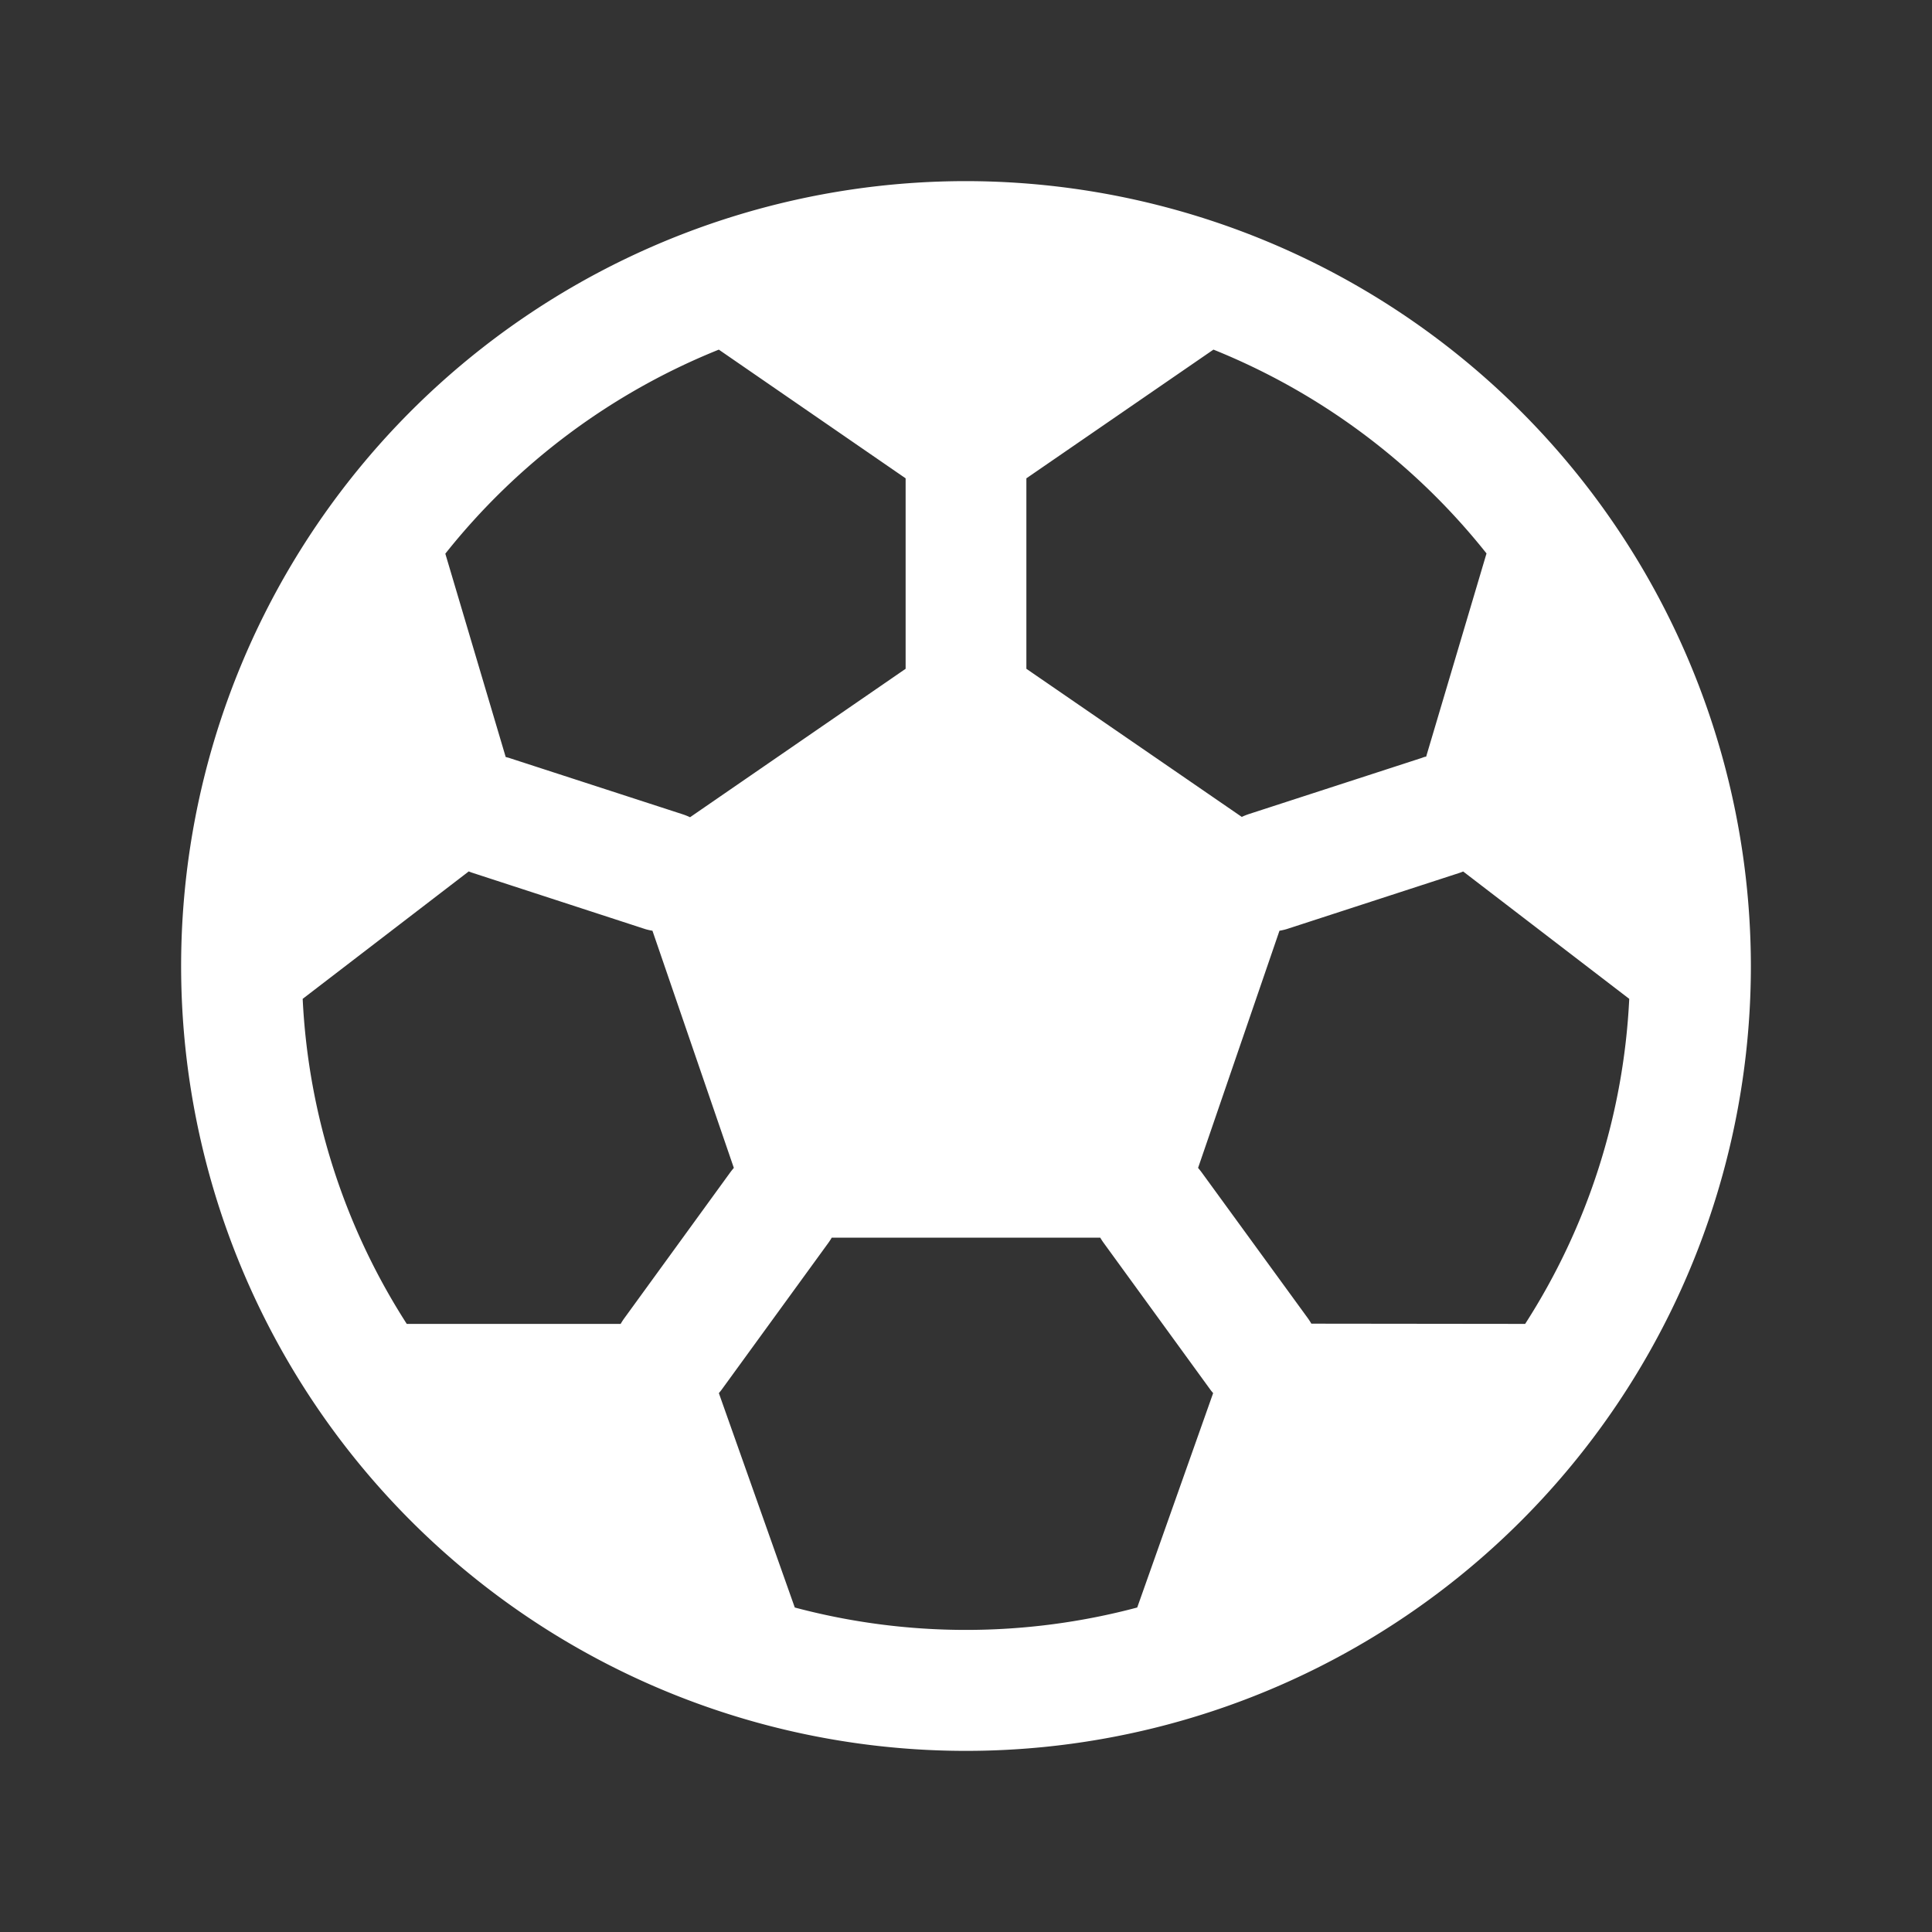 <svg width="24" height="24" fill="none" xmlns="http://www.w3.org/2000/svg"><rect width="100%" height="100%" fill="#333333" stroke="none"/><path d="M12 2.25A9.75 9.75 0 1021.75 12 9.76 9.76 0 0012 2.25zm.75 3.692l2.324-1.599a8.288 8.288 0 013.392 2.532l-.75 2.525c-.019 0-.039.01-.057.016l-2.14.695a.752.752 0 00-.093.037l-2.676-1.84V5.942zM8.929 4.343l2.321 1.599v2.366l-2.678 1.844a.752.752 0 00-.093-.037l-2.14-.695c-.018-.007-.038-.011-.057-.016l-.75-2.526A8.287 8.287 0 018.93 4.343zM7.71 16.446H5.053a8.193 8.193 0 01-1.293-4.038l2.063-1.583a.555.555 0 00.054.02l2.14.697a.745.745 0 00.088.02l1.011 2.946a1.13 1.13 0 00-.041.051l-1.322 1.82a.754.754 0 00-.043.067zm6.417 3.523a8.266 8.266 0 01-4.254 0l-.943-2.663c.012-.015.025-.029.036-.045l1.323-1.82a.748.748 0 00.043-.066h3.336a.748.748 0 00.043.066l1.323 1.82c.011.016.024.03.036.045l-.943 2.663zm2.163-3.526a.78.78 0 00-.043-.067l-1.323-1.817a1.151 1.151 0 00-.041-.051l1.011-2.946a.75.75 0 00.088-.02l2.14-.696a.567.567 0 00.054-.02l2.063 1.582a8.194 8.194 0 01-1.293 4.038l-2.656-.003z" fill="#fff"/></svg>